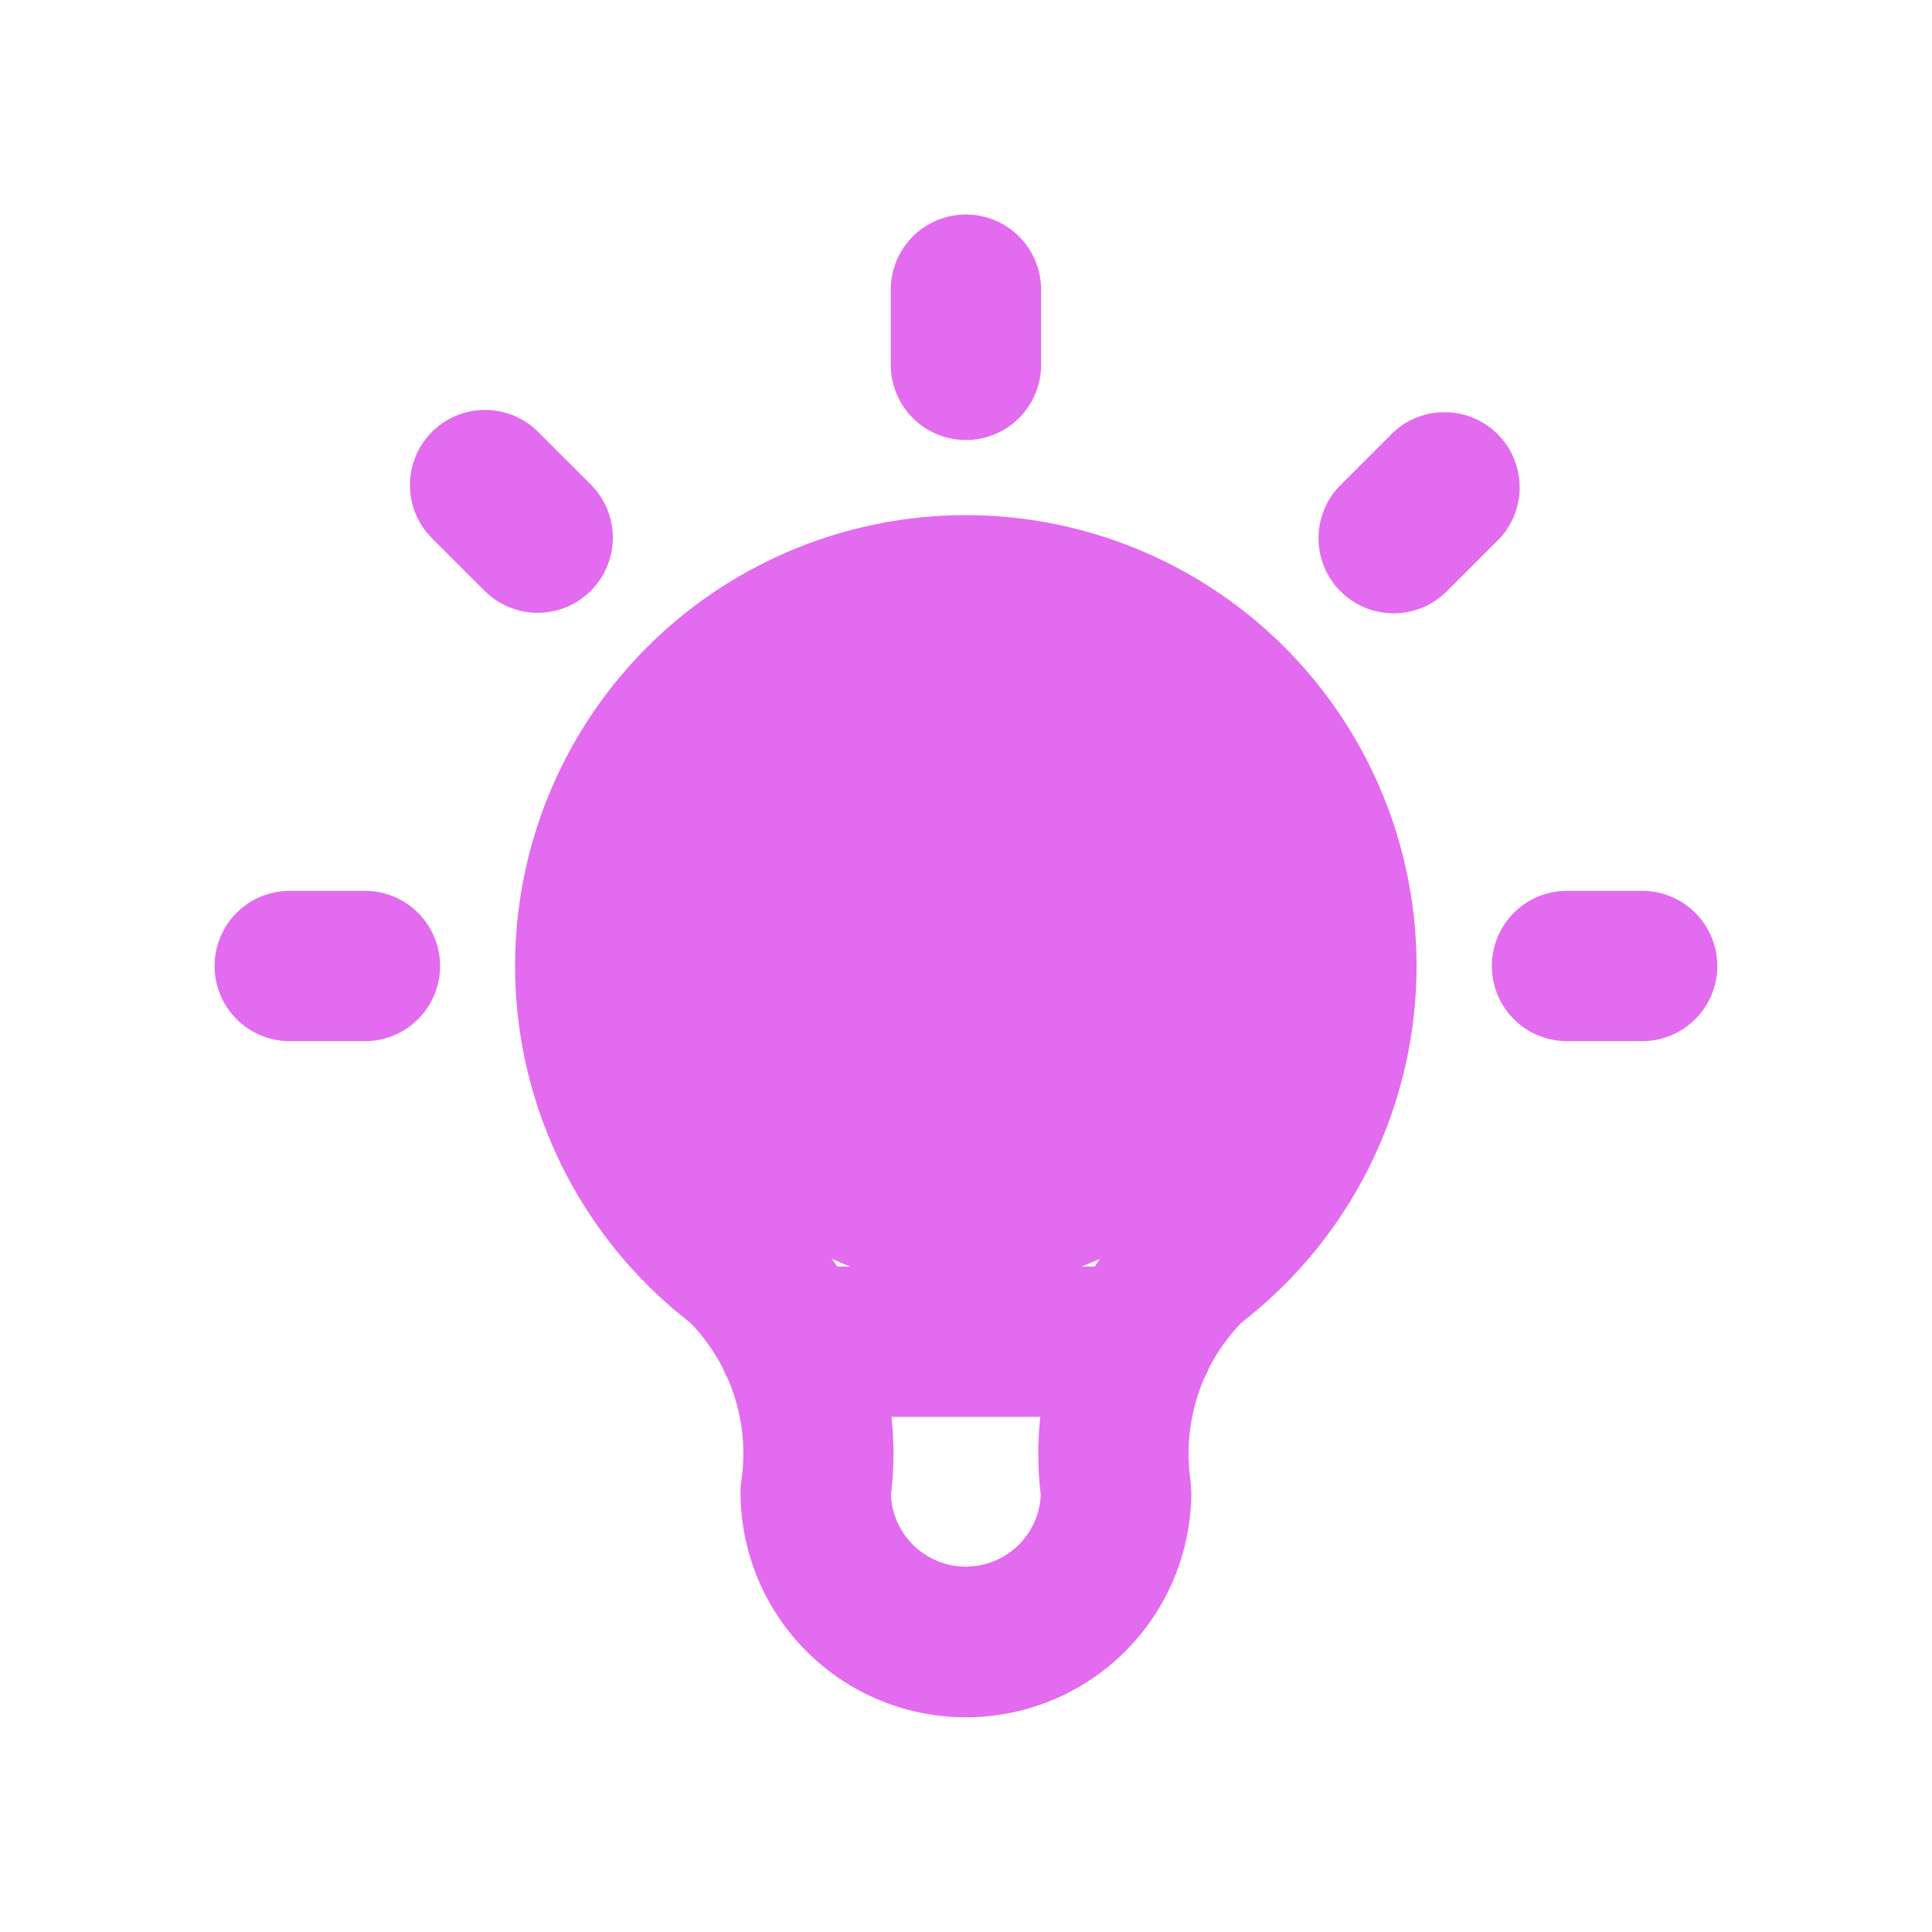 <svg width="28" height="28" fill="none" xmlns="http://www.w3.org/2000/svg"><g clip-path="url(#clip0_1327_33606)" fill="#E36BEF"><path d="M13.999 7.466a6.533 6.533 0 013.998 11.698 2.72 2.72 0 00-.479.67c-.02.051-.043.1-.07.148a2.764 2.764 0 00-.194 1.48l.011.16a3.266 3.266 0 01-6.533 0c0-.053.004-.107.012-.16a2.723 2.723 0 00-.196-1.48 1.094 1.094 0 01-.07-.149 2.719 2.719 0 00-.479-.668A6.533 6.533 0 017.8 11.934 6.534 6.534 0 0114 7.466zM12.92 20.533a4.9 4.9 0 01-.008 1.131 1.087 1.087 0 002.172 0 4.894 4.894 0 01-.007-1.13h-2.156zM14 9.644a4.355 4.355 0 00-2.879 7.624l.265.216.113.097a4.9 4.9 0 01.634.774h3.734a4.9 4.9 0 01.634-.774l.113-.097.264-.216a4.357 4.357 0 00-.331-6.802A4.355 4.355 0 0014 9.644zm-8.711 3.267a1.089 1.089 0 010 2.178h-1.09a1.089 1.089 0 110-2.178h1.09zm18.51 0a1.089 1.089 0 010 2.178H22.71a1.089 1.089 0 110-2.178h1.089zM6.26 6.26a1.09 1.09 0 011.457-.075l.082.075.763.762.075.083a1.089 1.089 0 01-1.532 1.532l-.083-.075L6.26 7.8l-.075-.082a1.09 1.09 0 01.075-1.457zm13.938 0a1.09 1.09 0 011.54 1.54l-.762.762a1.089 1.089 0 11-1.54-1.54l.762-.762zm-7.288-.972v-1.09a1.089 1.089 0 112.178 0v1.09a1.089 1.089 0 11-2.178 0z"/><circle cx="14" cy="14" r="4.667"/></g><defs><clipPath id="clip0_1327_33606"><path fill="#fff" d="M0 0h28v28H0z"/></clipPath></defs></svg>